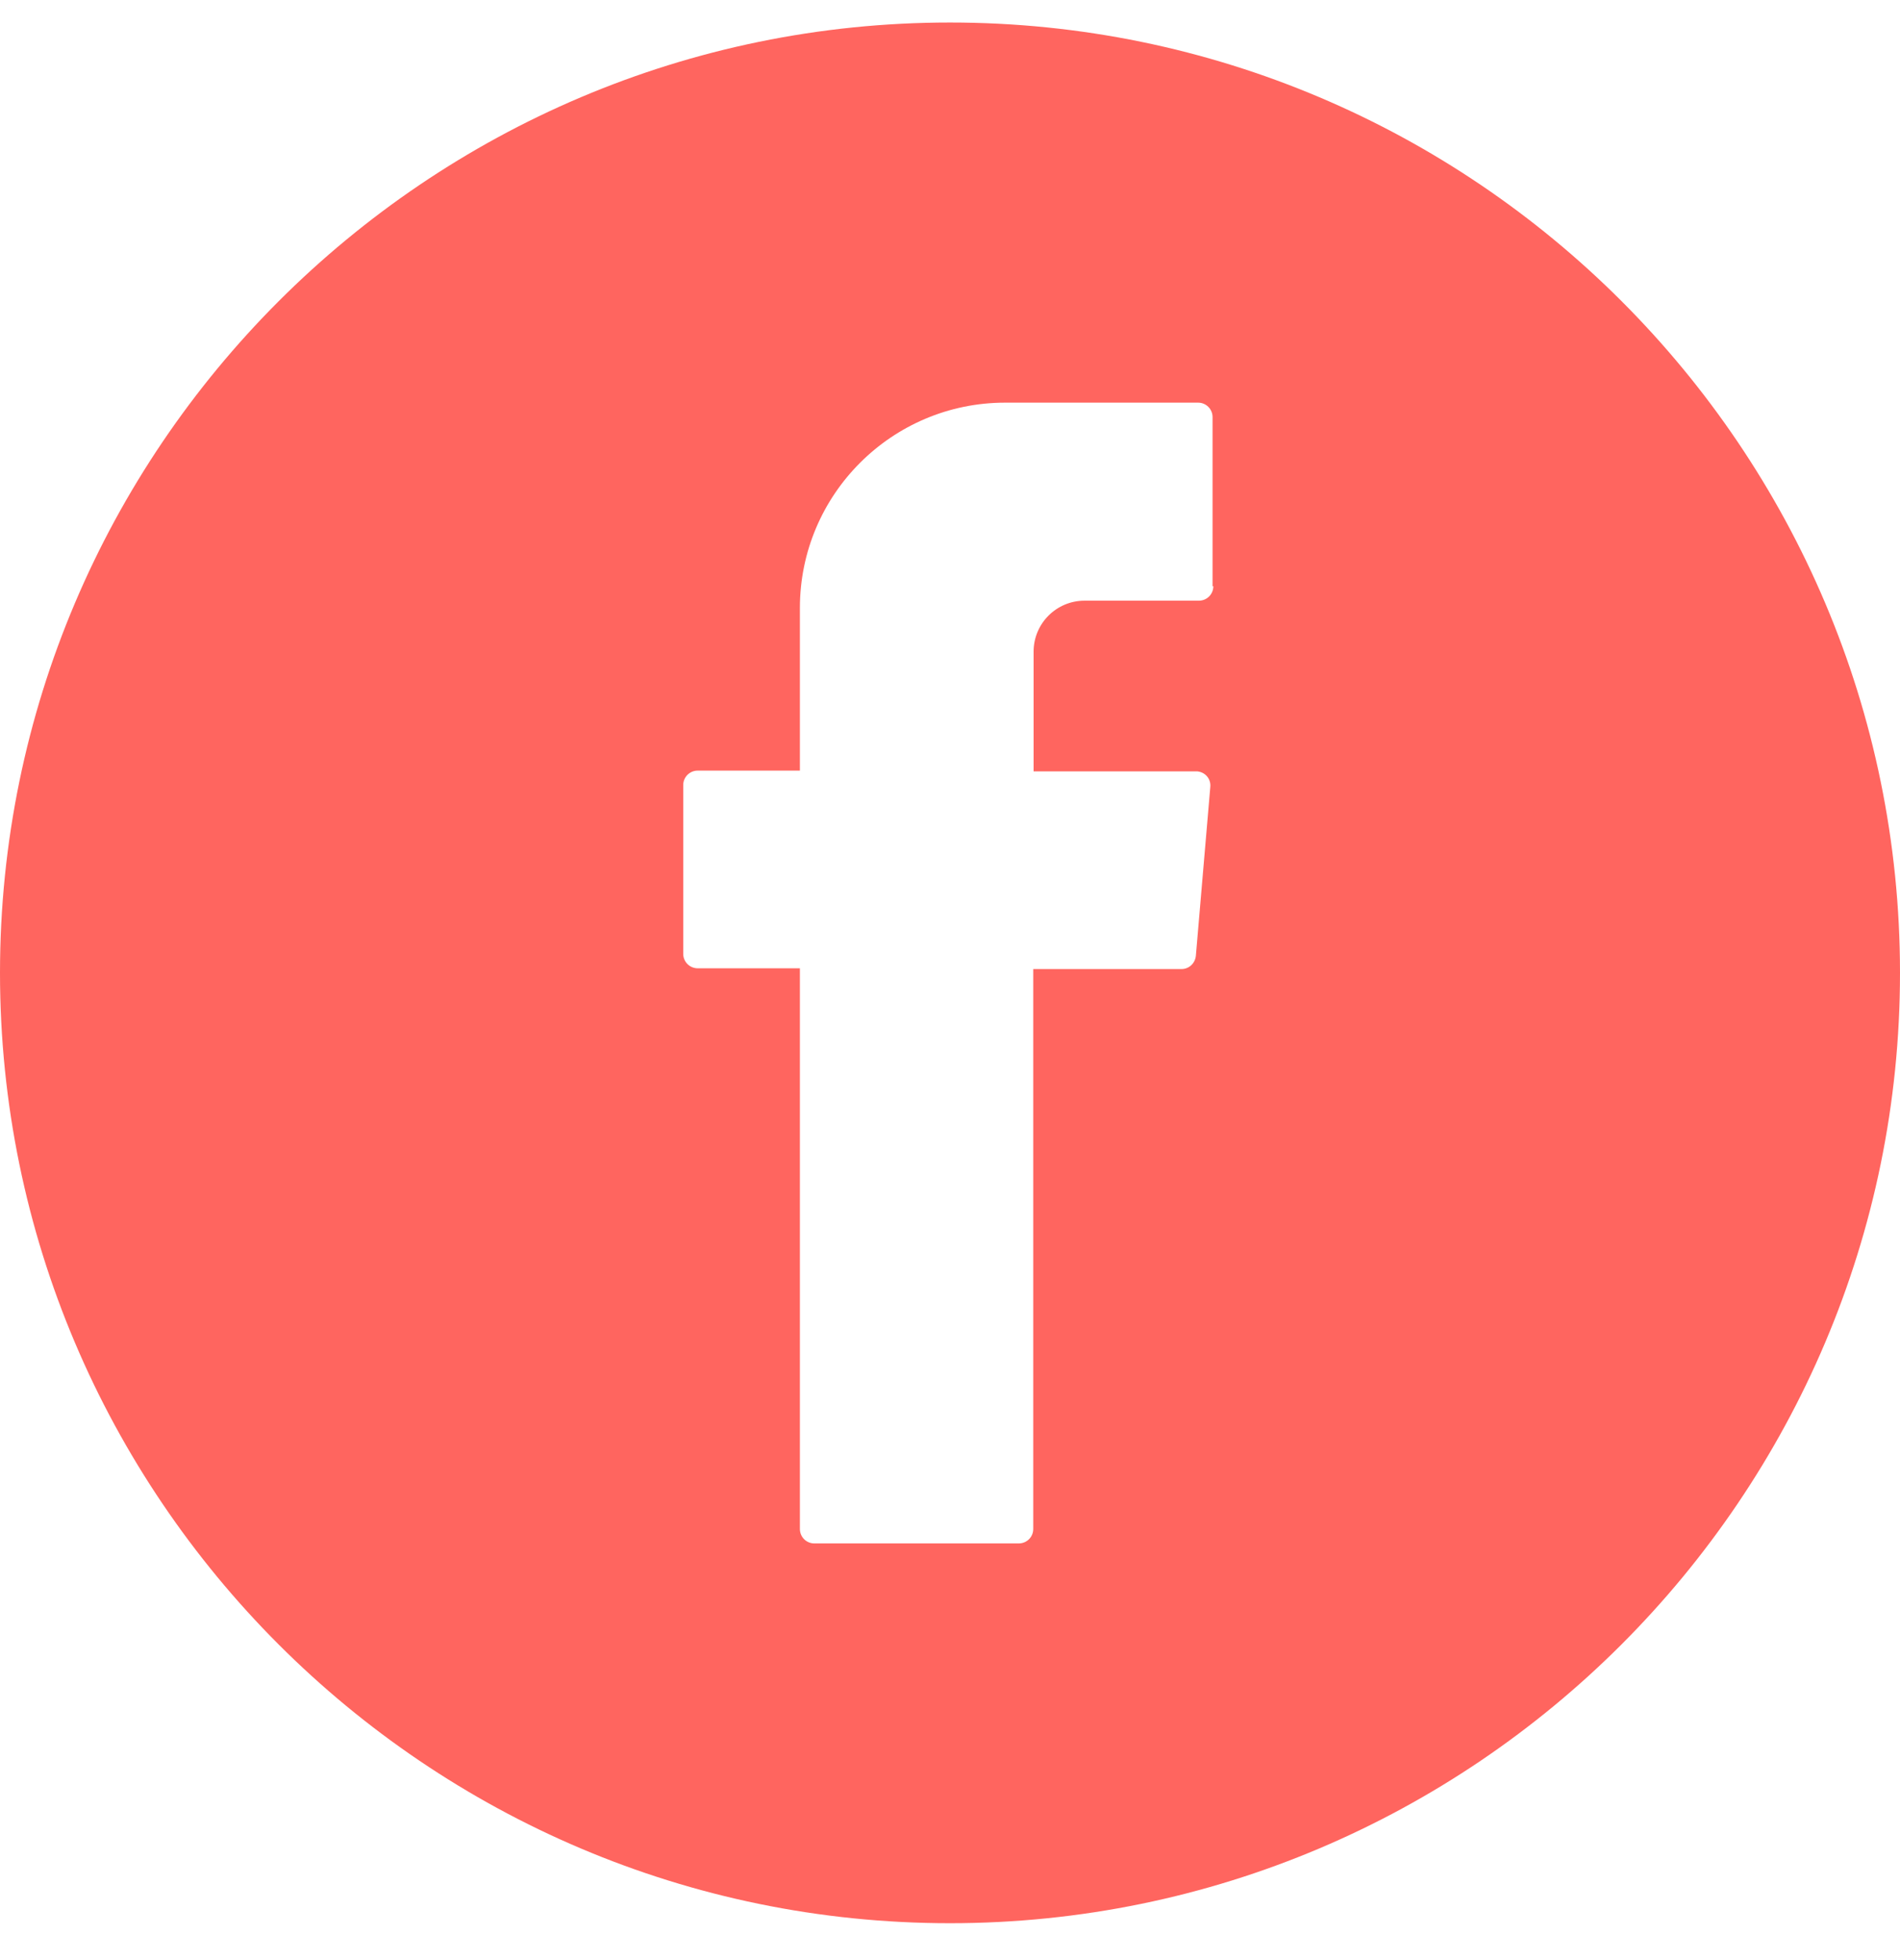 <svg width="32" height="33" viewBox="0 0 32 33" fill="none" xmlns="http://www.w3.org/2000/svg">
<path d="M16 0.379C7.181 0.379 0 7.56 0 16.379C0 25.198 7.181 32.379 16 32.379C24.819 32.379 32 25.204 32 16.379C32 7.553 24.826 0.379 16 0.379ZM20.435 9.87C20.435 10.005 20.326 10.113 20.192 10.113H18.266C17.792 10.113 17.408 10.497 17.408 10.971V12.987H20.147C20.154 12.987 20.16 12.987 20.166 12.987C20.301 13 20.397 13.115 20.384 13.249L20.141 16.091C20.128 16.219 20.026 16.315 19.898 16.315H17.402V25.742C17.402 25.877 17.293 25.985 17.158 25.985H13.715C13.581 25.985 13.472 25.877 13.472 25.742V16.456V16.302H11.75C11.616 16.302 11.507 16.193 11.507 16.059V13.217C11.507 13.083 11.616 12.974 11.75 12.974H13.472V10.235C13.472 8.328 15.021 6.779 16.928 6.779H20.179C20.314 6.779 20.422 6.888 20.422 7.022V9.87H20.435Z" fill="#FF655F"/>
</svg>

